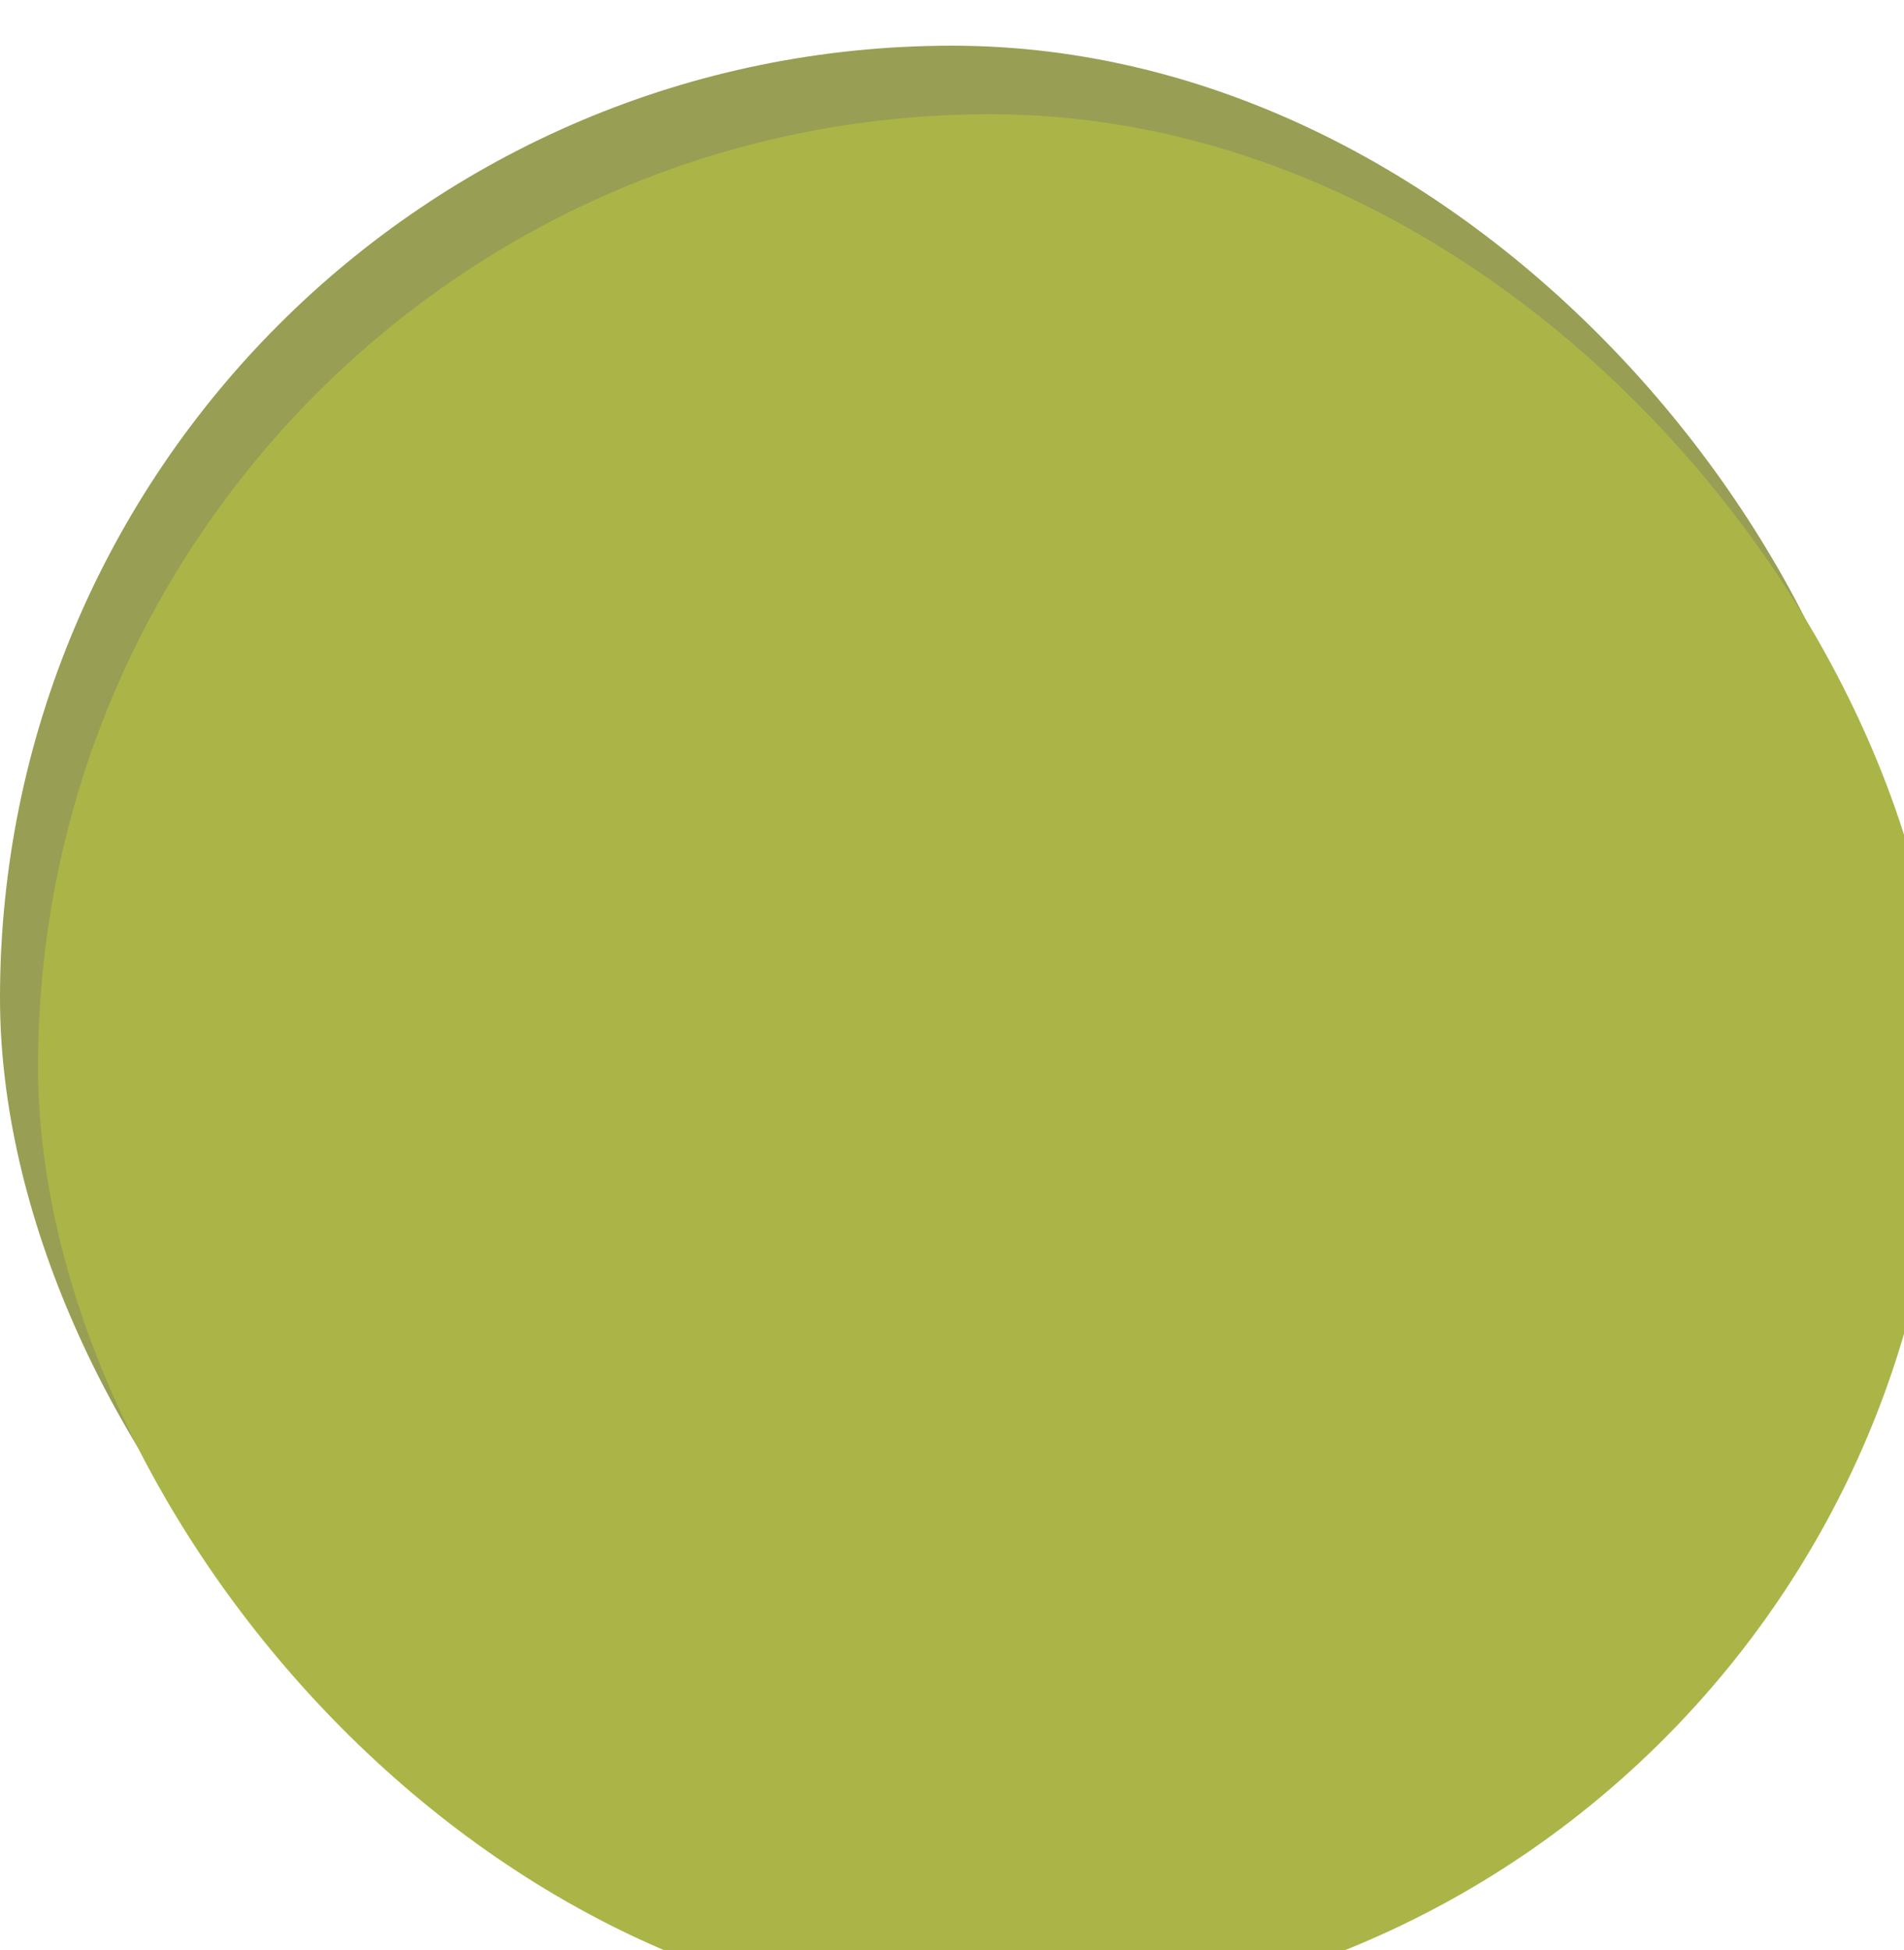 <?xml version="1.0" encoding="UTF-8"?> <svg xmlns="http://www.w3.org/2000/svg" width="250" height="256" viewBox="0 0 250 256" fill="none"> <rect y="6" width="250" height="250" rx="125" fill="#989E54"></rect> <g filter="url(#filter0_i_7_34)"> <rect width="250" height="250" rx="125" fill="#ABB547"></rect> </g> <defs> <filter id="filter0_i_7_34" x="0" y="0" width="255" height="265" filterUnits="userSpaceOnUse" color-interpolation-filters="sRGB"> <feFlood flood-opacity="0" result="BackgroundImageFix"></feFlood> <feBlend mode="normal" in="SourceGraphic" in2="BackgroundImageFix" result="shape"></feBlend> <feColorMatrix in="SourceAlpha" type="matrix" values="0 0 0 0 0 0 0 0 0 0 0 0 0 0 0 0 0 0 127 0" result="hardAlpha"></feColorMatrix> <feOffset dx="5" dy="15"></feOffset> <feGaussianBlur stdDeviation="10"></feGaussianBlur> <feComposite in2="hardAlpha" operator="arithmetic" k2="-1" k3="1"></feComposite> <feColorMatrix type="matrix" values="0 0 0 0 0.796 0 0 0 0 0.833 0 0 0 0 0.41 0 0 0 1 0"></feColorMatrix> <feBlend mode="normal" in2="shape" result="effect1_innerShadow_7_34"></feBlend> </filter> </defs> </svg> 